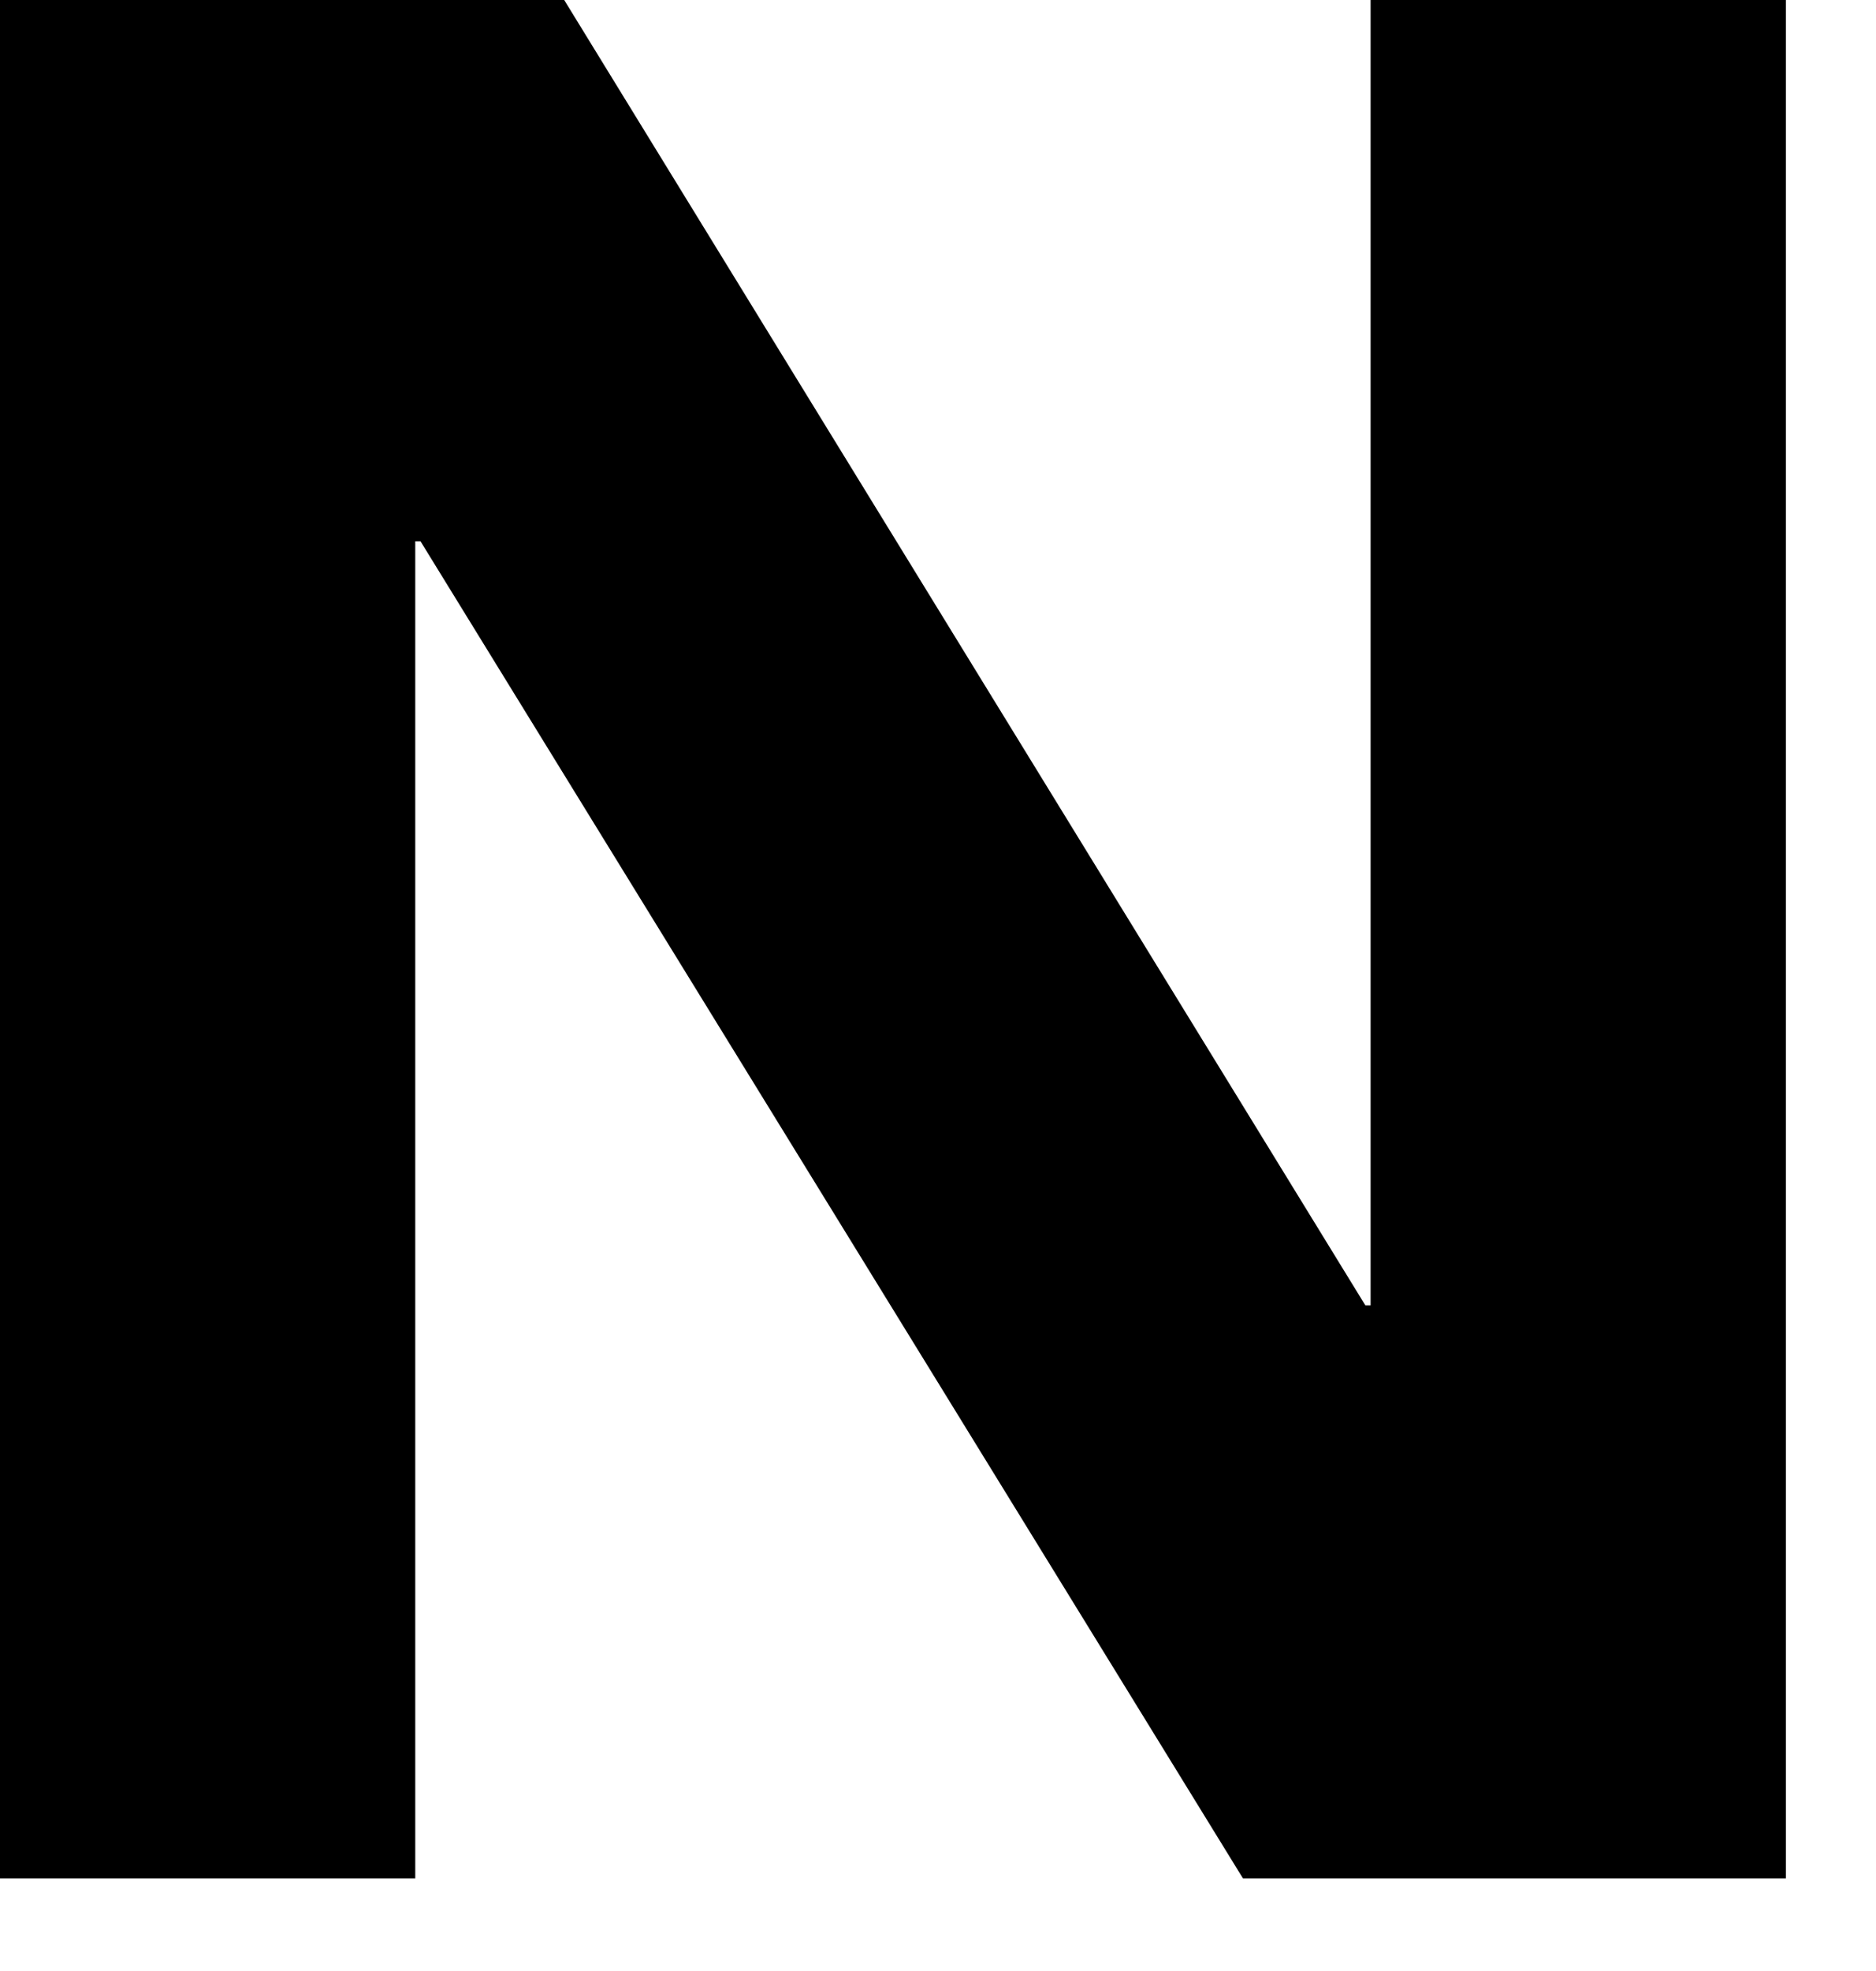 <?xml version="1.0" encoding="utf-8"?>
<svg xmlns="http://www.w3.org/2000/svg" fill="none" height="100%" overflow="visible" preserveAspectRatio="none" style="display: block;" viewBox="0 0 20 21" width="100%">
<path d="M0 0H6.015L14.556 13.908H14.612V0H19.039V20.013H13.251L4.483 5.767H4.427V20.013H0V0Z" fill="black" id="Vector"/>
</svg>